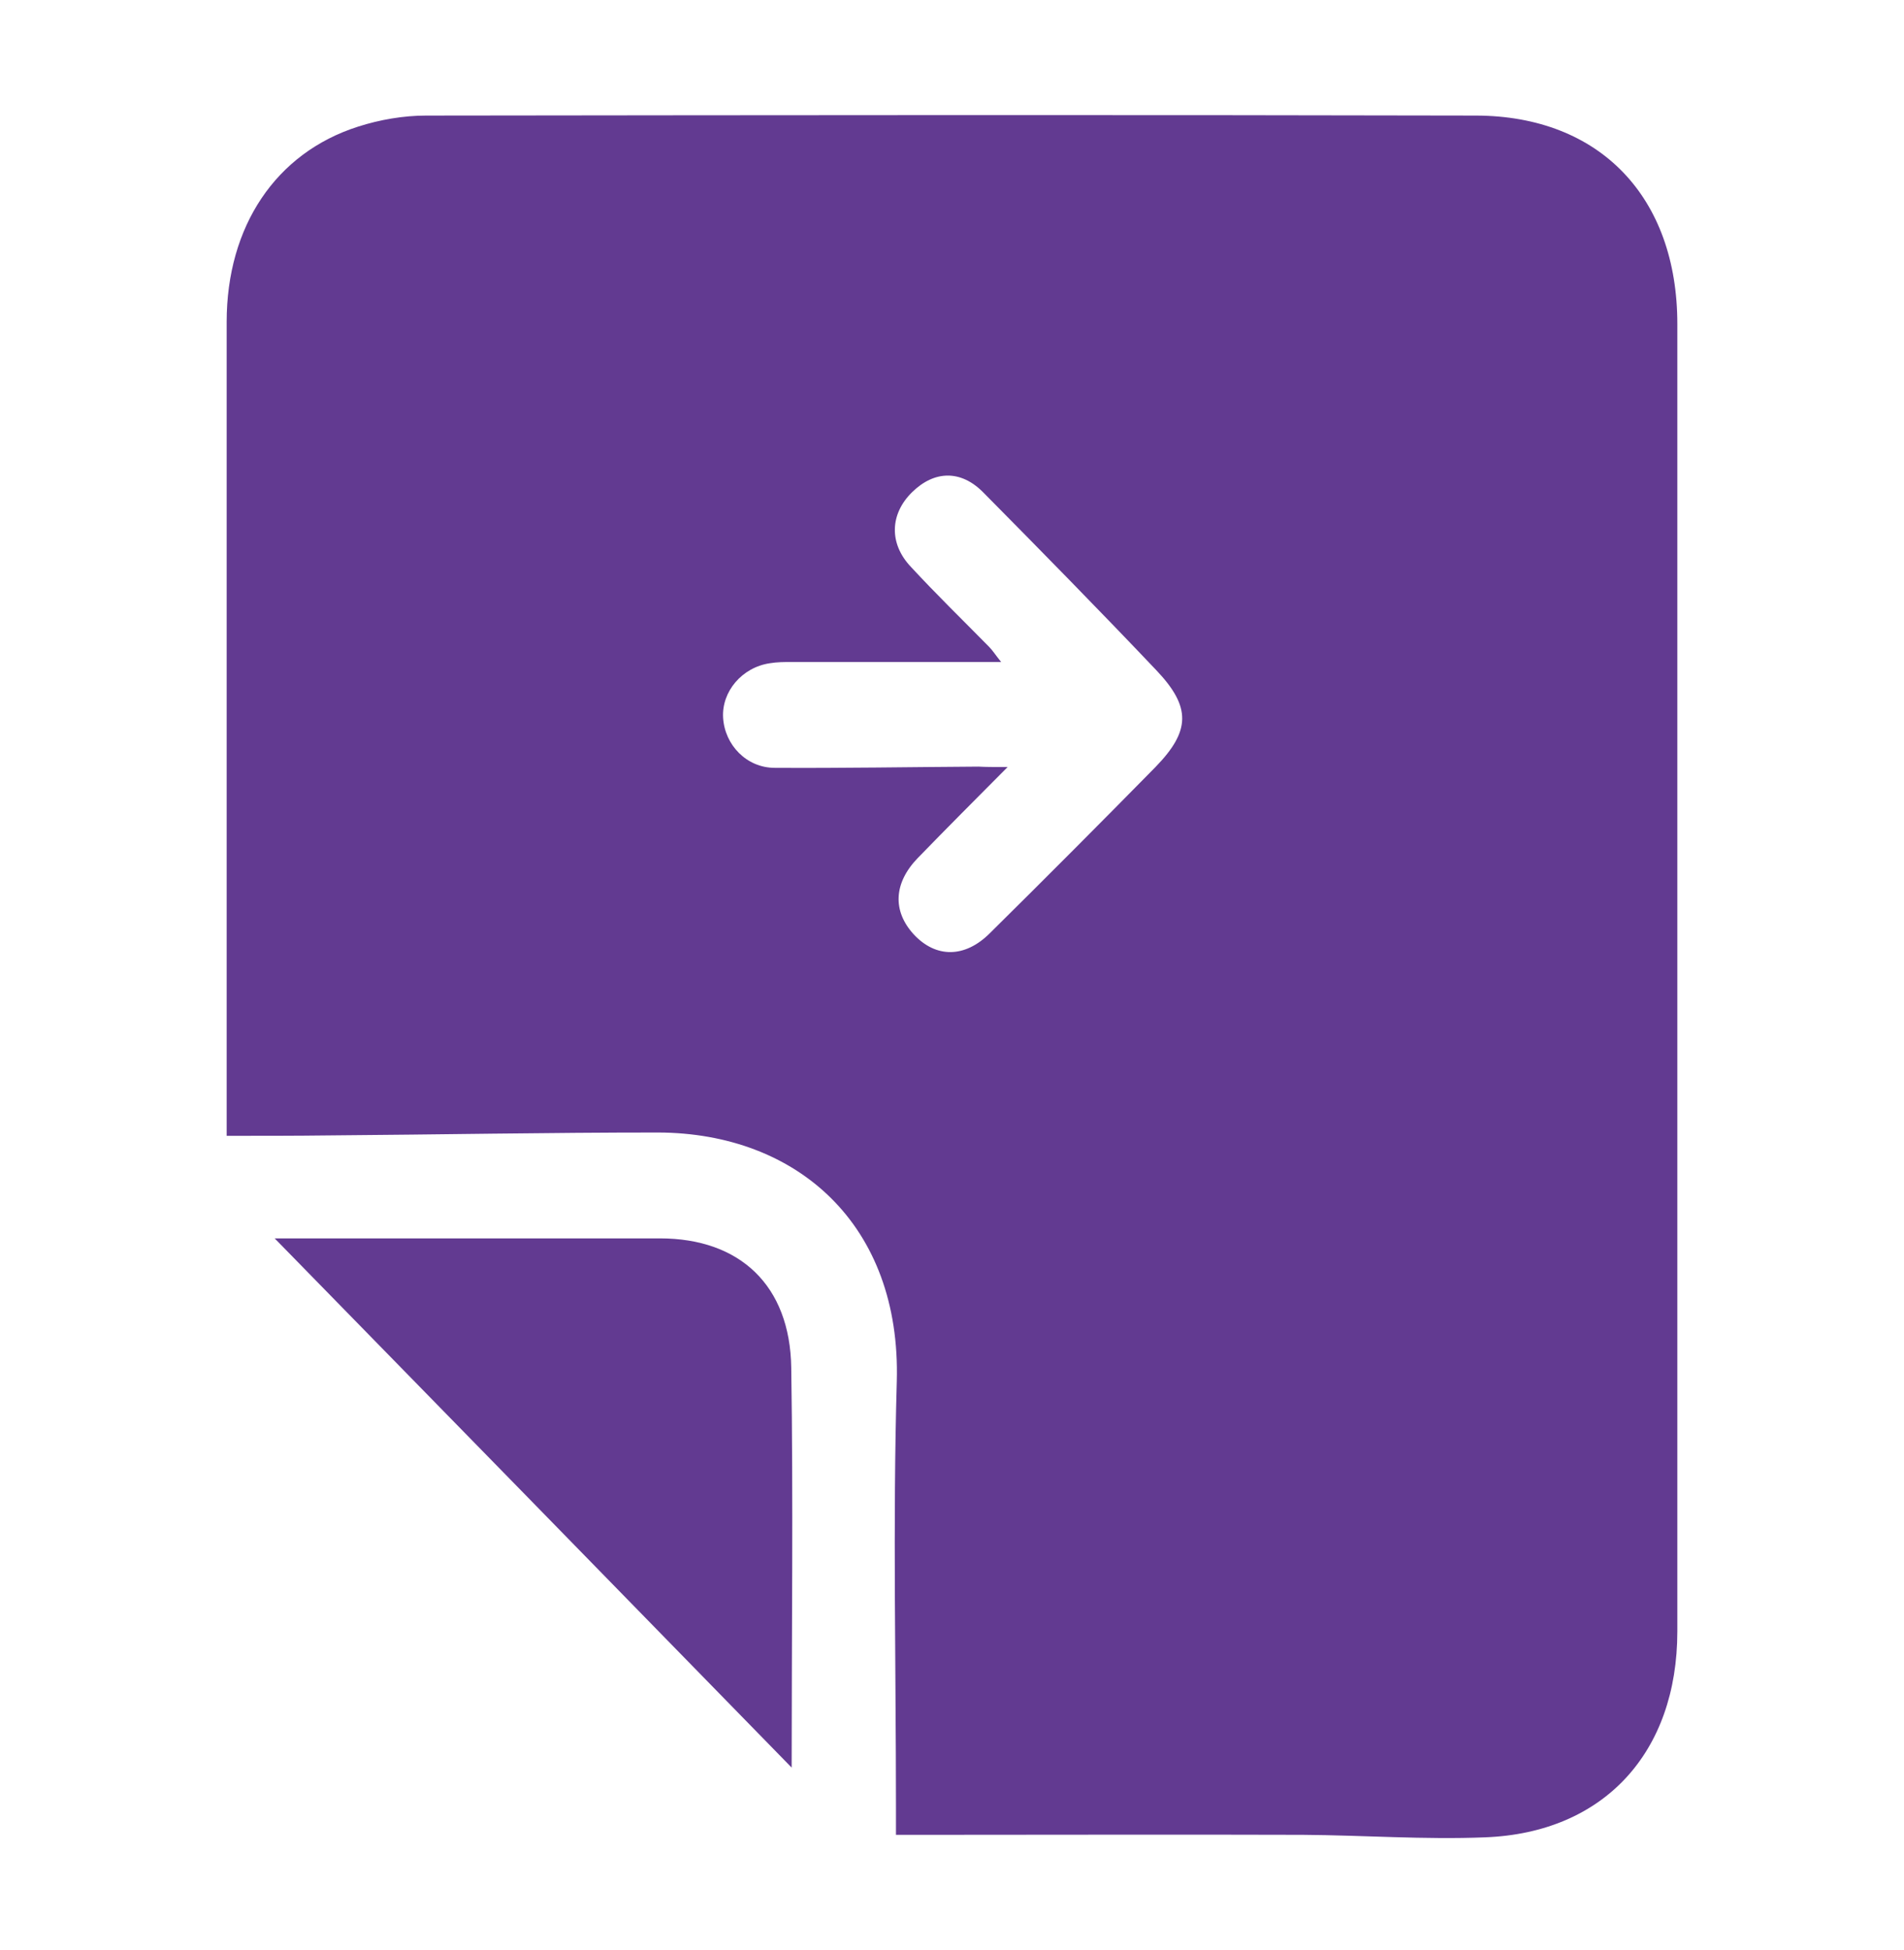 <svg width="42" height="43" viewBox="0 0 42 43" fill="none" xmlns="http://www.w3.org/2000/svg">
<path d="M5 25.051C5 24.843 5 24.716 5 24.589C5 18.754 5 12.927 5 7.1C5 4.992 6.084 3.372 7.898 2.793C8.378 2.639 8.902 2.549 9.4 2.549C17.124 2.54 24.849 2.531 32.564 2.549C35.293 2.558 37 4.35 37 7.145C37 16.754 37 26.372 37 35.98C37 38.65 35.382 40.423 32.76 40.523C31.427 40.577 30.084 40.477 28.742 40.468C25.969 40.459 23.187 40.468 20.413 40.468C20.227 40.468 20.031 40.468 19.764 40.468C19.764 40.251 19.764 40.061 19.764 39.871C19.764 36.74 19.693 33.601 19.782 30.47C19.88 27.014 17.587 24.988 14.52 24.978C12.093 24.978 9.676 25.024 7.249 25.042C6.529 25.051 5.791 25.051 5 25.051ZM22.227 16.917C21.498 17.65 20.867 18.283 20.244 18.925C19.711 19.477 19.684 20.093 20.156 20.608C20.644 21.133 21.284 21.133 21.836 20.581C23.062 19.369 24.28 18.147 25.489 16.917C26.262 16.121 26.28 15.596 25.507 14.782C24.253 13.461 22.973 12.158 21.693 10.864C21.196 10.357 20.609 10.375 20.12 10.855C19.631 11.334 19.604 11.986 20.093 12.502C20.653 13.108 21.24 13.678 21.818 14.266C21.898 14.347 21.96 14.447 22.084 14.601C21.827 14.601 21.658 14.601 21.48 14.601C20.138 14.601 18.804 14.601 17.462 14.601C17.302 14.601 17.142 14.601 16.982 14.628C16.369 14.718 15.916 15.252 15.951 15.831C15.987 16.428 16.467 16.935 17.089 16.935C18.582 16.944 20.084 16.917 21.587 16.908C21.738 16.917 21.907 16.917 22.227 16.917Z" fill="#623A91"/>
<path d="M6.059 27.313C6.094 27.313 6.236 27.313 6.37 27.313C9.099 27.313 11.828 27.313 14.556 27.313C16.325 27.313 17.427 28.354 17.454 30.163C17.499 33.104 17.463 36.035 17.463 38.975C17.463 39.003 17.445 39.039 17.463 38.985C13.676 35.103 9.854 31.195 6.059 27.313Z" fill="#623A91"/>
</svg>
